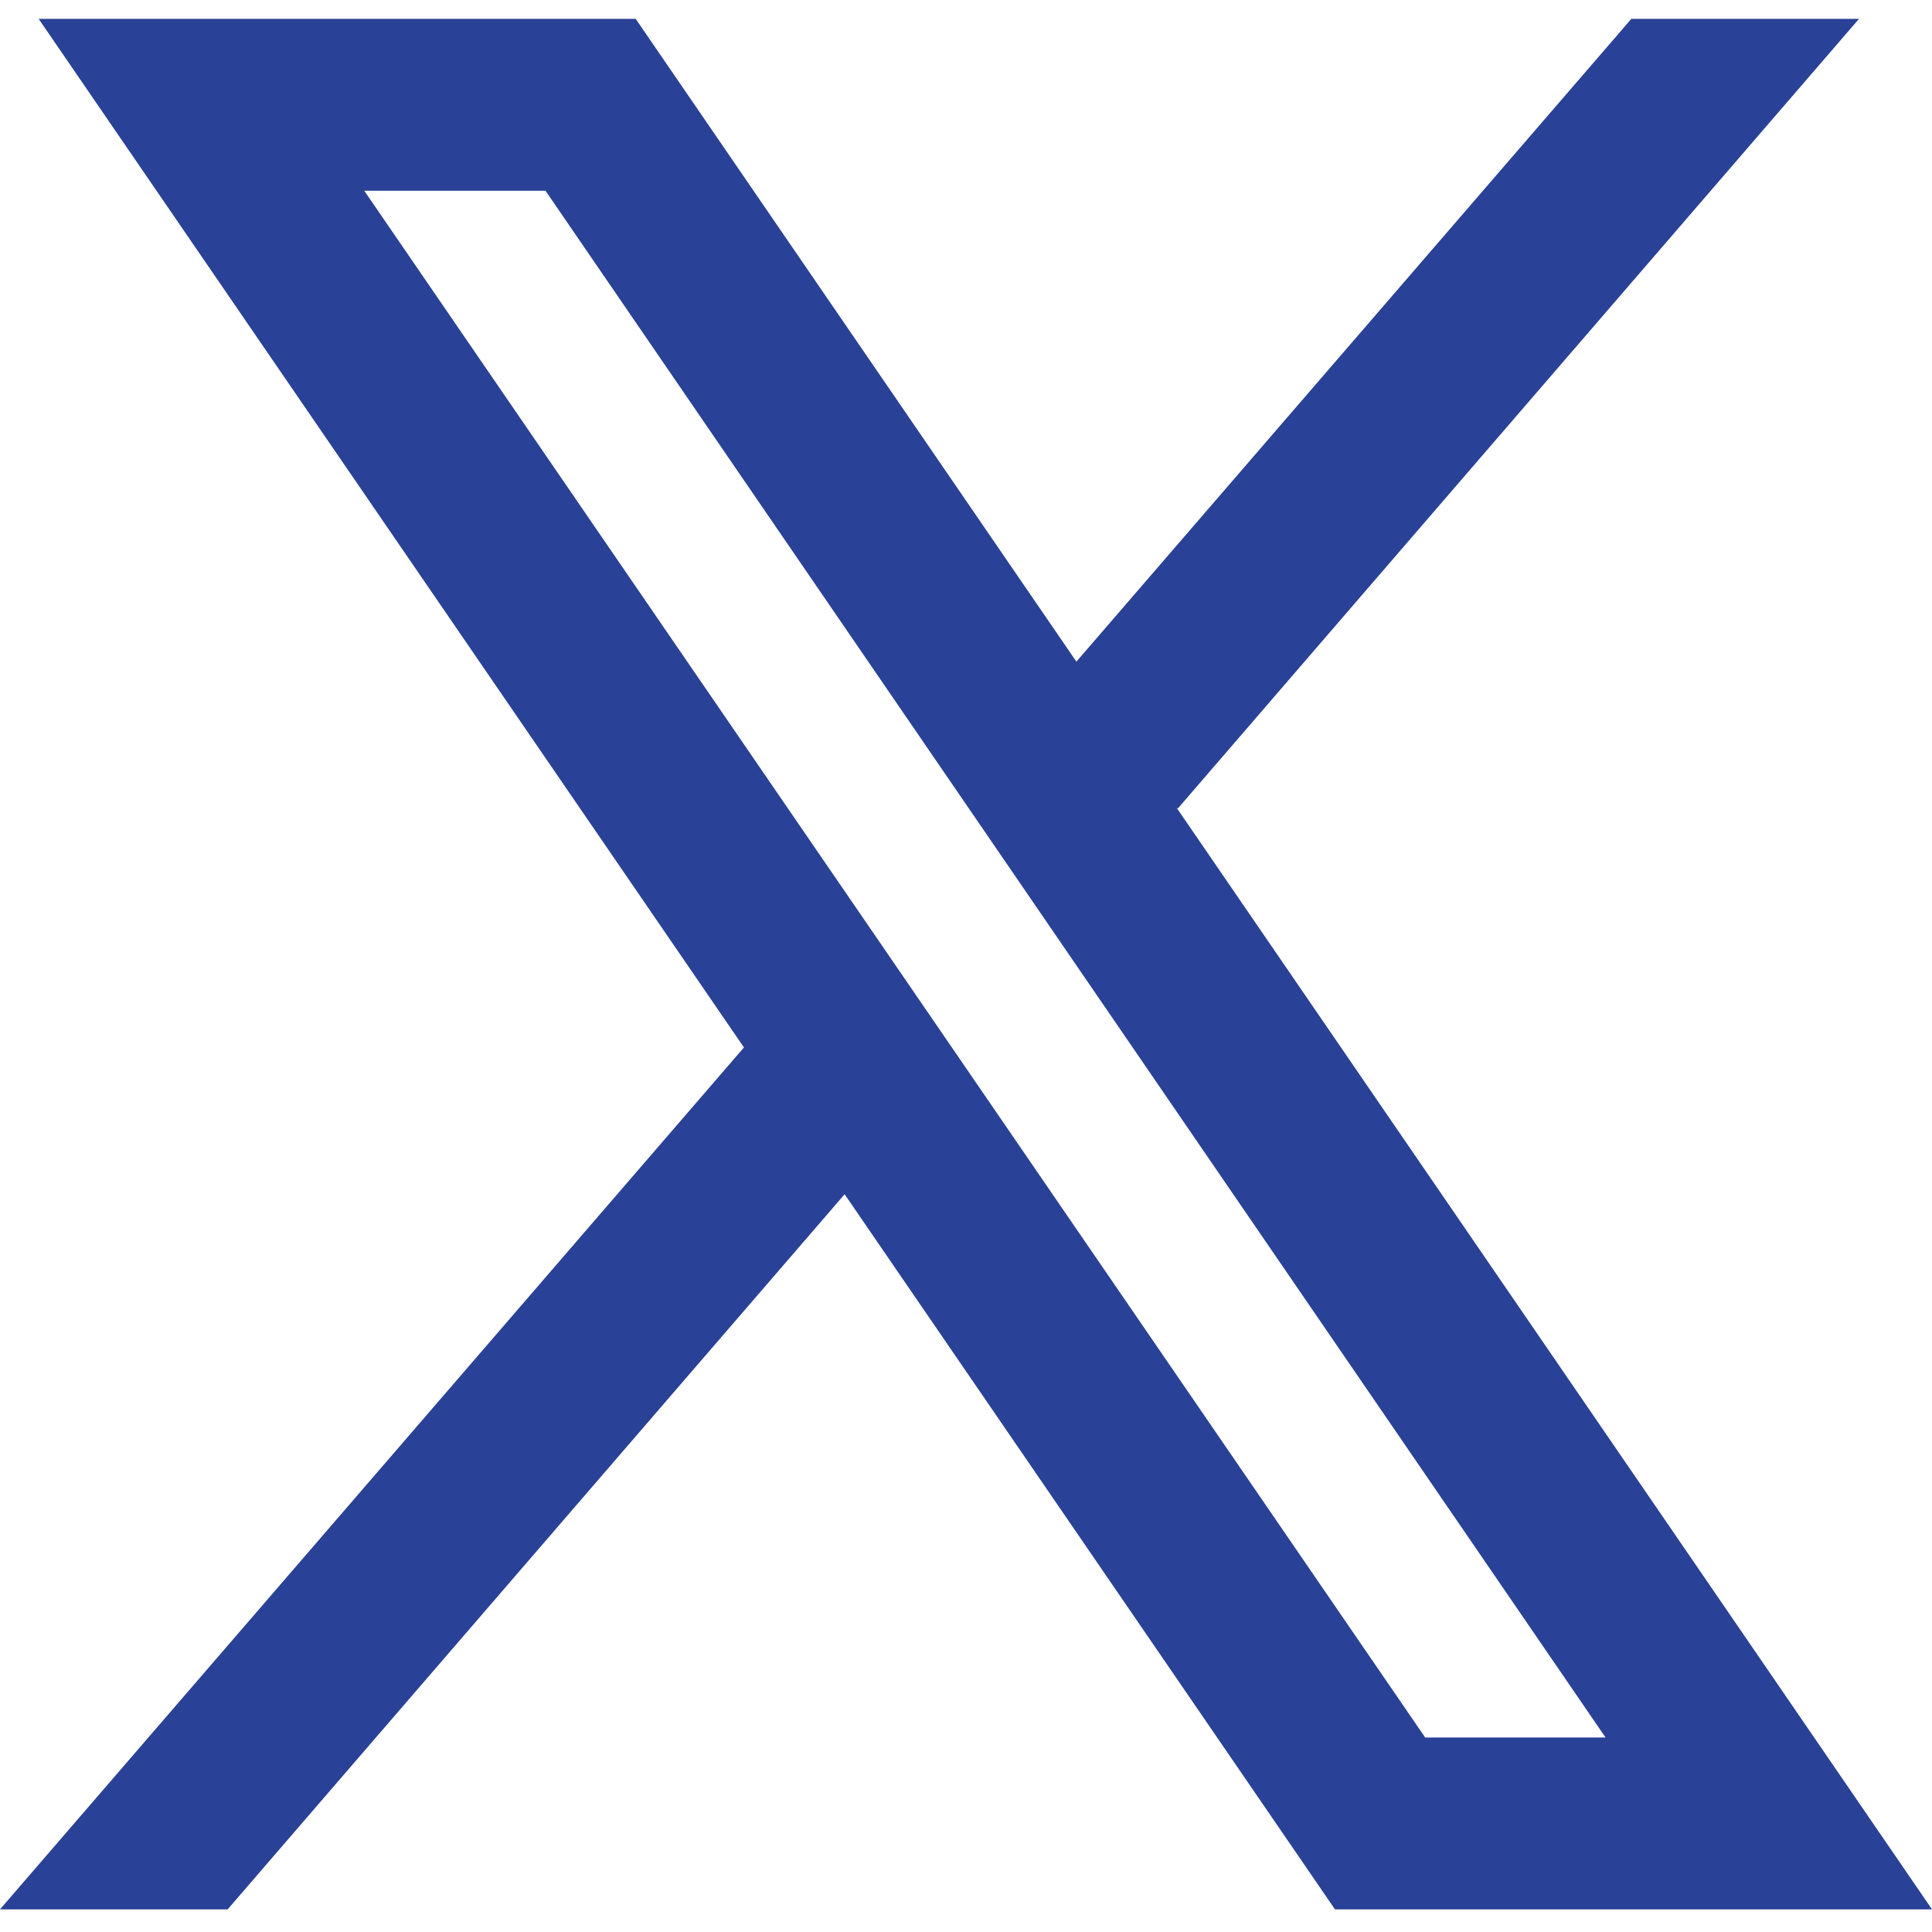 <svg width="512" height="512" viewBox="0 0 512 512" fill="none" xmlns="http://www.w3.org/2000/svg">
<path fill-rule="evenodd" clip-rule="evenodd" d="M512 506L311.775 214.008L312.117 214.281L492.649 5H432.32L285.254 175.34L168.466 5H10.244L197.173 277.613L197.151 277.59L0 506H60.329L223.832 316.486L353.779 506H512ZM144.562 50.545L425.49 460.455H377.683L96.527 50.545H144.562Z" fill="#294196"/>
</svg>
